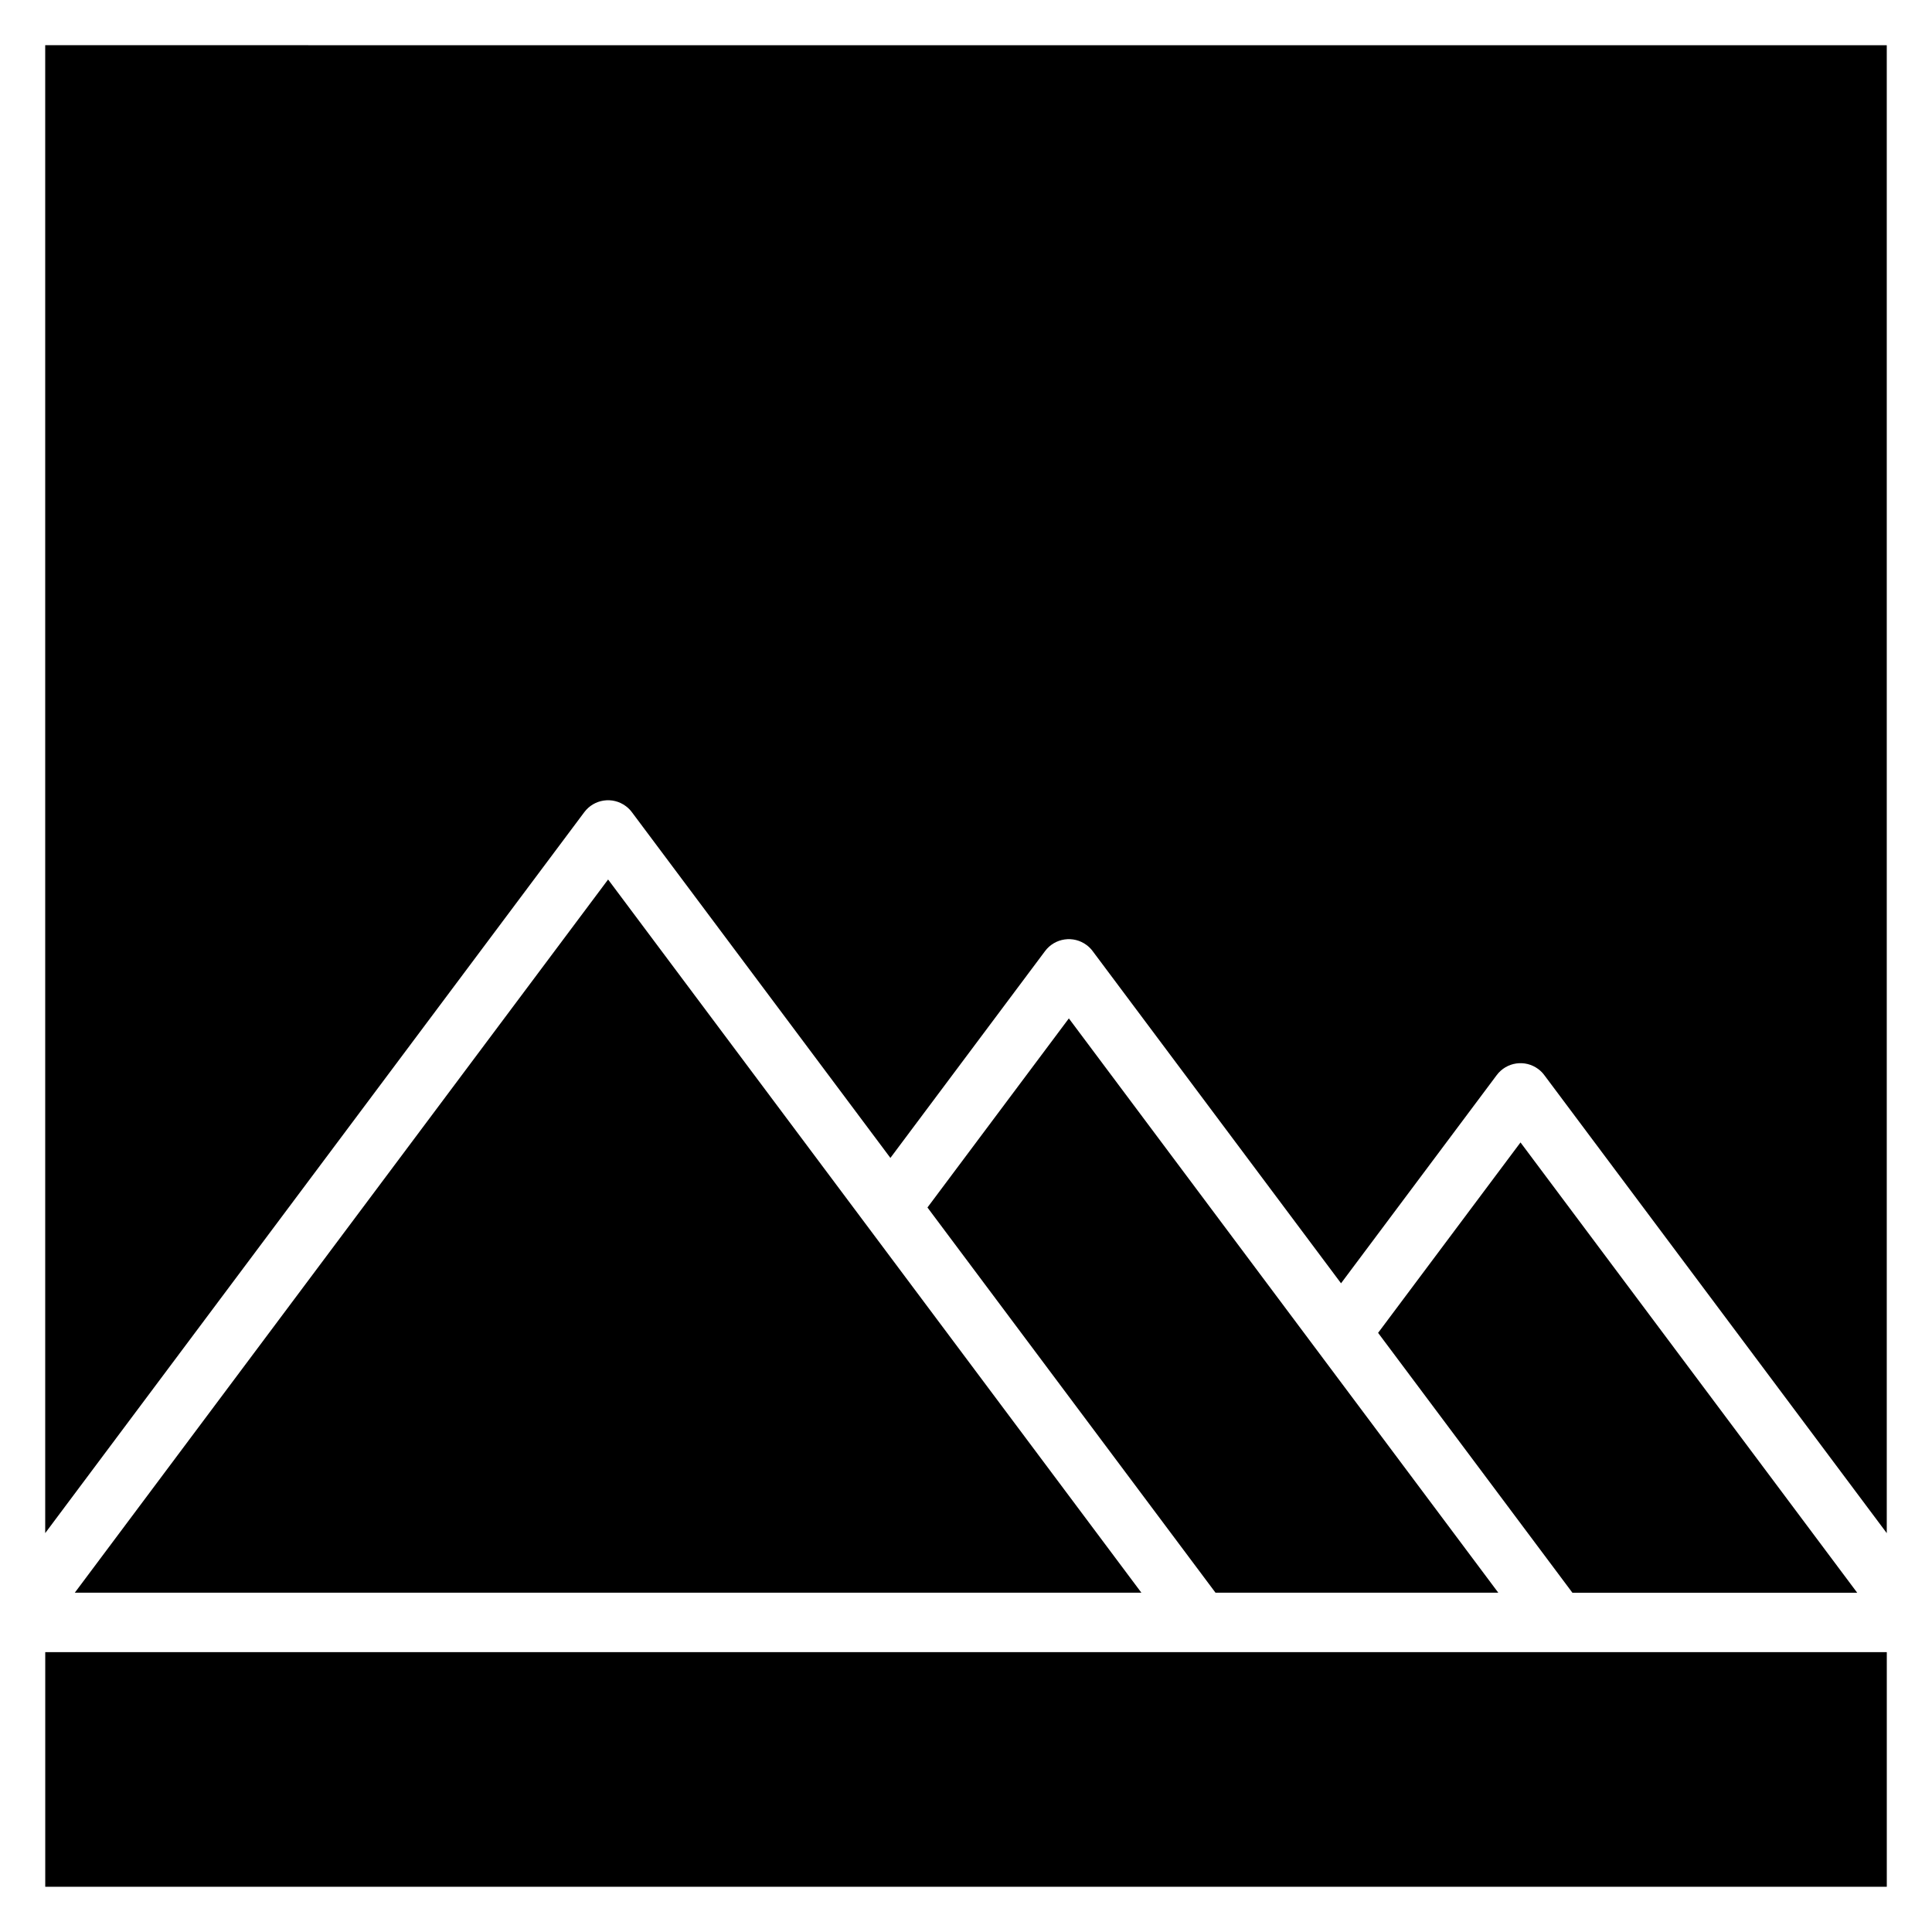 <?xml version="1.0" encoding="UTF-8"?>
<!-- Uploaded to: SVG Repo, www.svgrepo.com, Generator: SVG Repo Mixer Tools -->
<svg fill="#000000" width="800px" height="800px" version="1.1" viewBox="144 144 512 512" xmlns="http://www.w3.org/2000/svg">
 <path d="m155.98 155.98v394.31l64.34-86.047 78.523-105.01c2.598-3.481 7.527-4.195 11.008-1.598 0.668 0.492 1.227 1.074 1.688 1.711l68.426 91.512 40.988-54.812c2.598-3.481 7.527-4.195 11.008-1.598 0.668 0.492 1.223 1.074 1.684 1.711l64.672 86.492 1.074 1.434 41.258-55.172c2.598-3.481 7.527-4.195 11.008-1.598 0.668 0.492 1.223 1.074 1.68 1.711l52.383 70.055 38.293 51.215v-394.31zm353.23 341.24 51.492 68.867h75.473l-43.062-57.594-46.164-61.738zm-119.24-32.977 76.152 101.84h74.941l-55.352-74.023-58.453-78.172-37.473 50.109zm-84.82 101.84h141.33l-69.113-92.43-72.215-96.578-72.219 96.578-69.113 92.43zm157.04 15.746h-306.2v62.184h488.03v-62.184z" fill-rule="evenodd"/>
</svg>